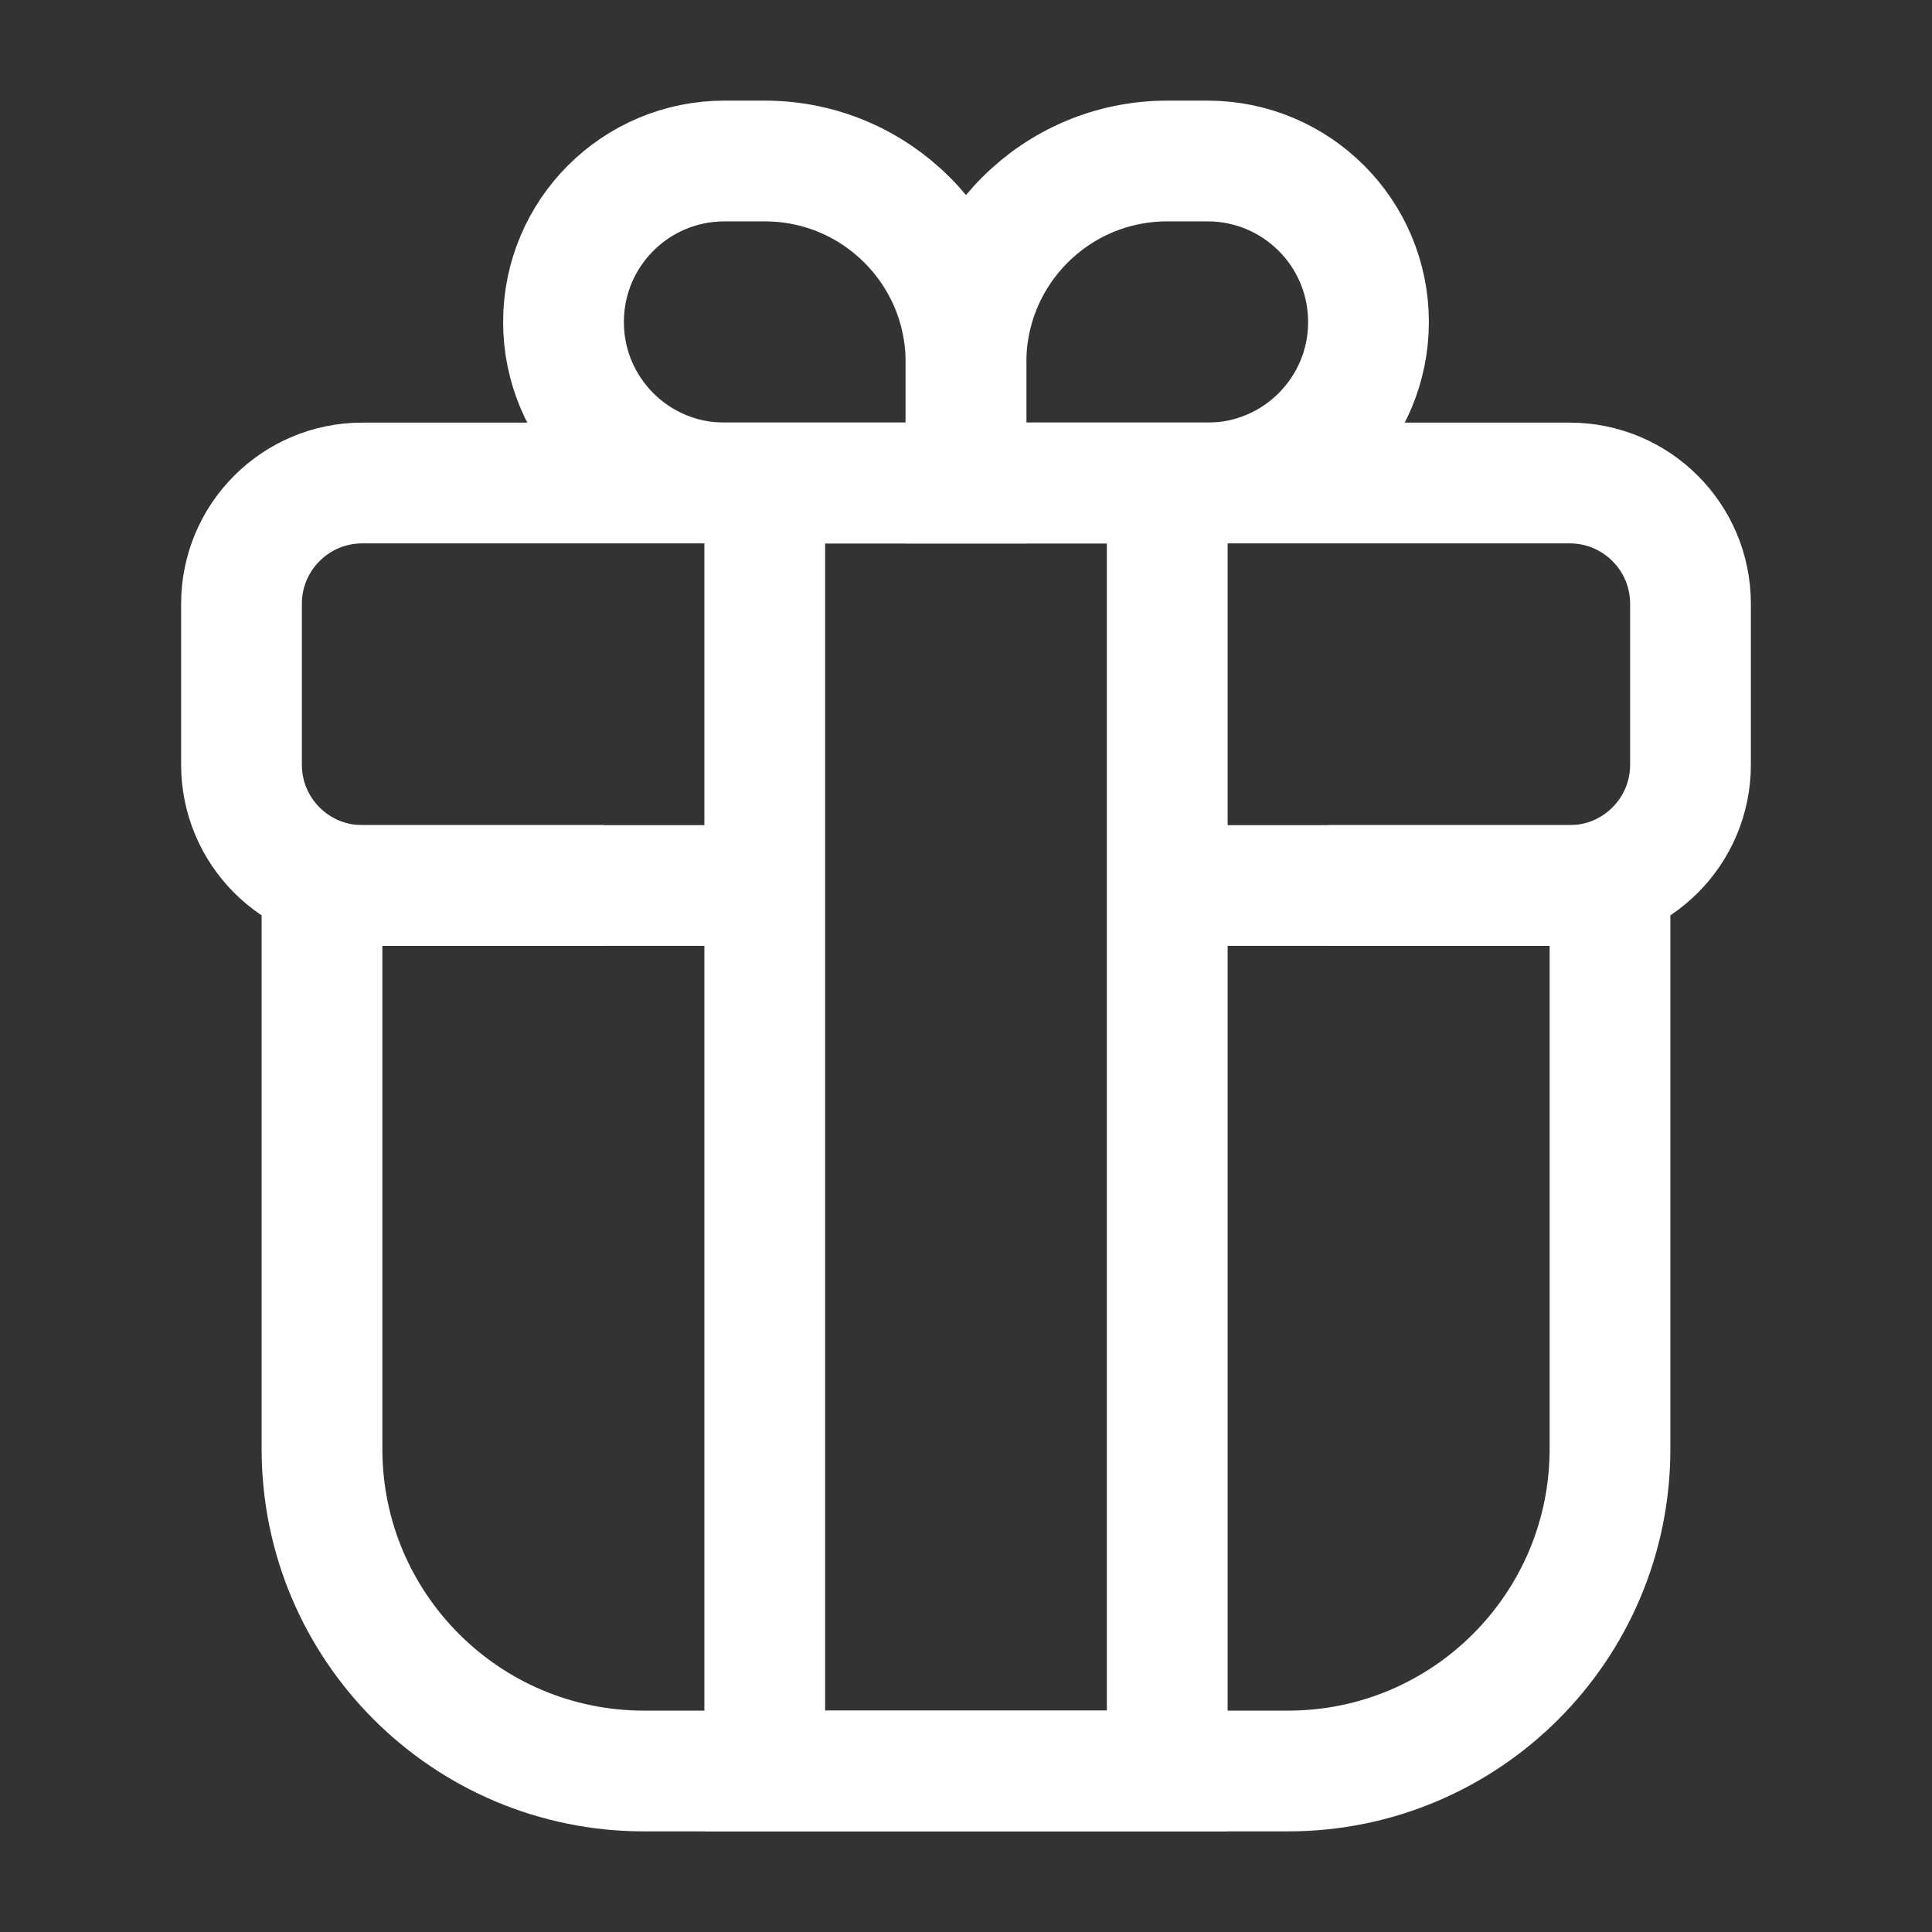 <svg width="24" height="24" viewBox="0 0 24 24" fill="none" xmlns="http://www.w3.org/2000/svg">
<rect x="0" y="0" width="24" height="24" fill="#333333" stroke="none"/>
<path d="M14.5 11H20V18C20 20.209 18.209 22 16 22H8C5.791 22 4 20.209 4 18V11H9.5" stroke="white" stroke-width="1.5"/>
<path d="M16.5 11H19.5C20.328 11 21 10.328 21 9.5V7.5C21 6.672 20.328 6 19.5 6H4.5C3.672 6 3 6.672 3 7.5V9.5C3 10.328 3.672 11 4.5 11H7.5" stroke="white" stroke-width="1.5"/>
<path d="M12 4.5C12 3.119 13.119 2 14.5 2H15C16.105 2 17 2.895 17 4C17 5.105 16.105 6 15 6H12V4.5Z" stroke="white" stroke-width="1.5"/>
<path d="M12 4.5C12 3.119 10.881 2 9.5 2H9C7.895 2 7 2.895 7 4C7 5.105 7.895 6 9 6H12V4.5Z" stroke="white" stroke-width="1.5"/>
<path d="M14.5 6L14.5 22L9.5 22L9.5 6L14.5 6Z" stroke="white" stroke-width="1.5"/>
</svg>
